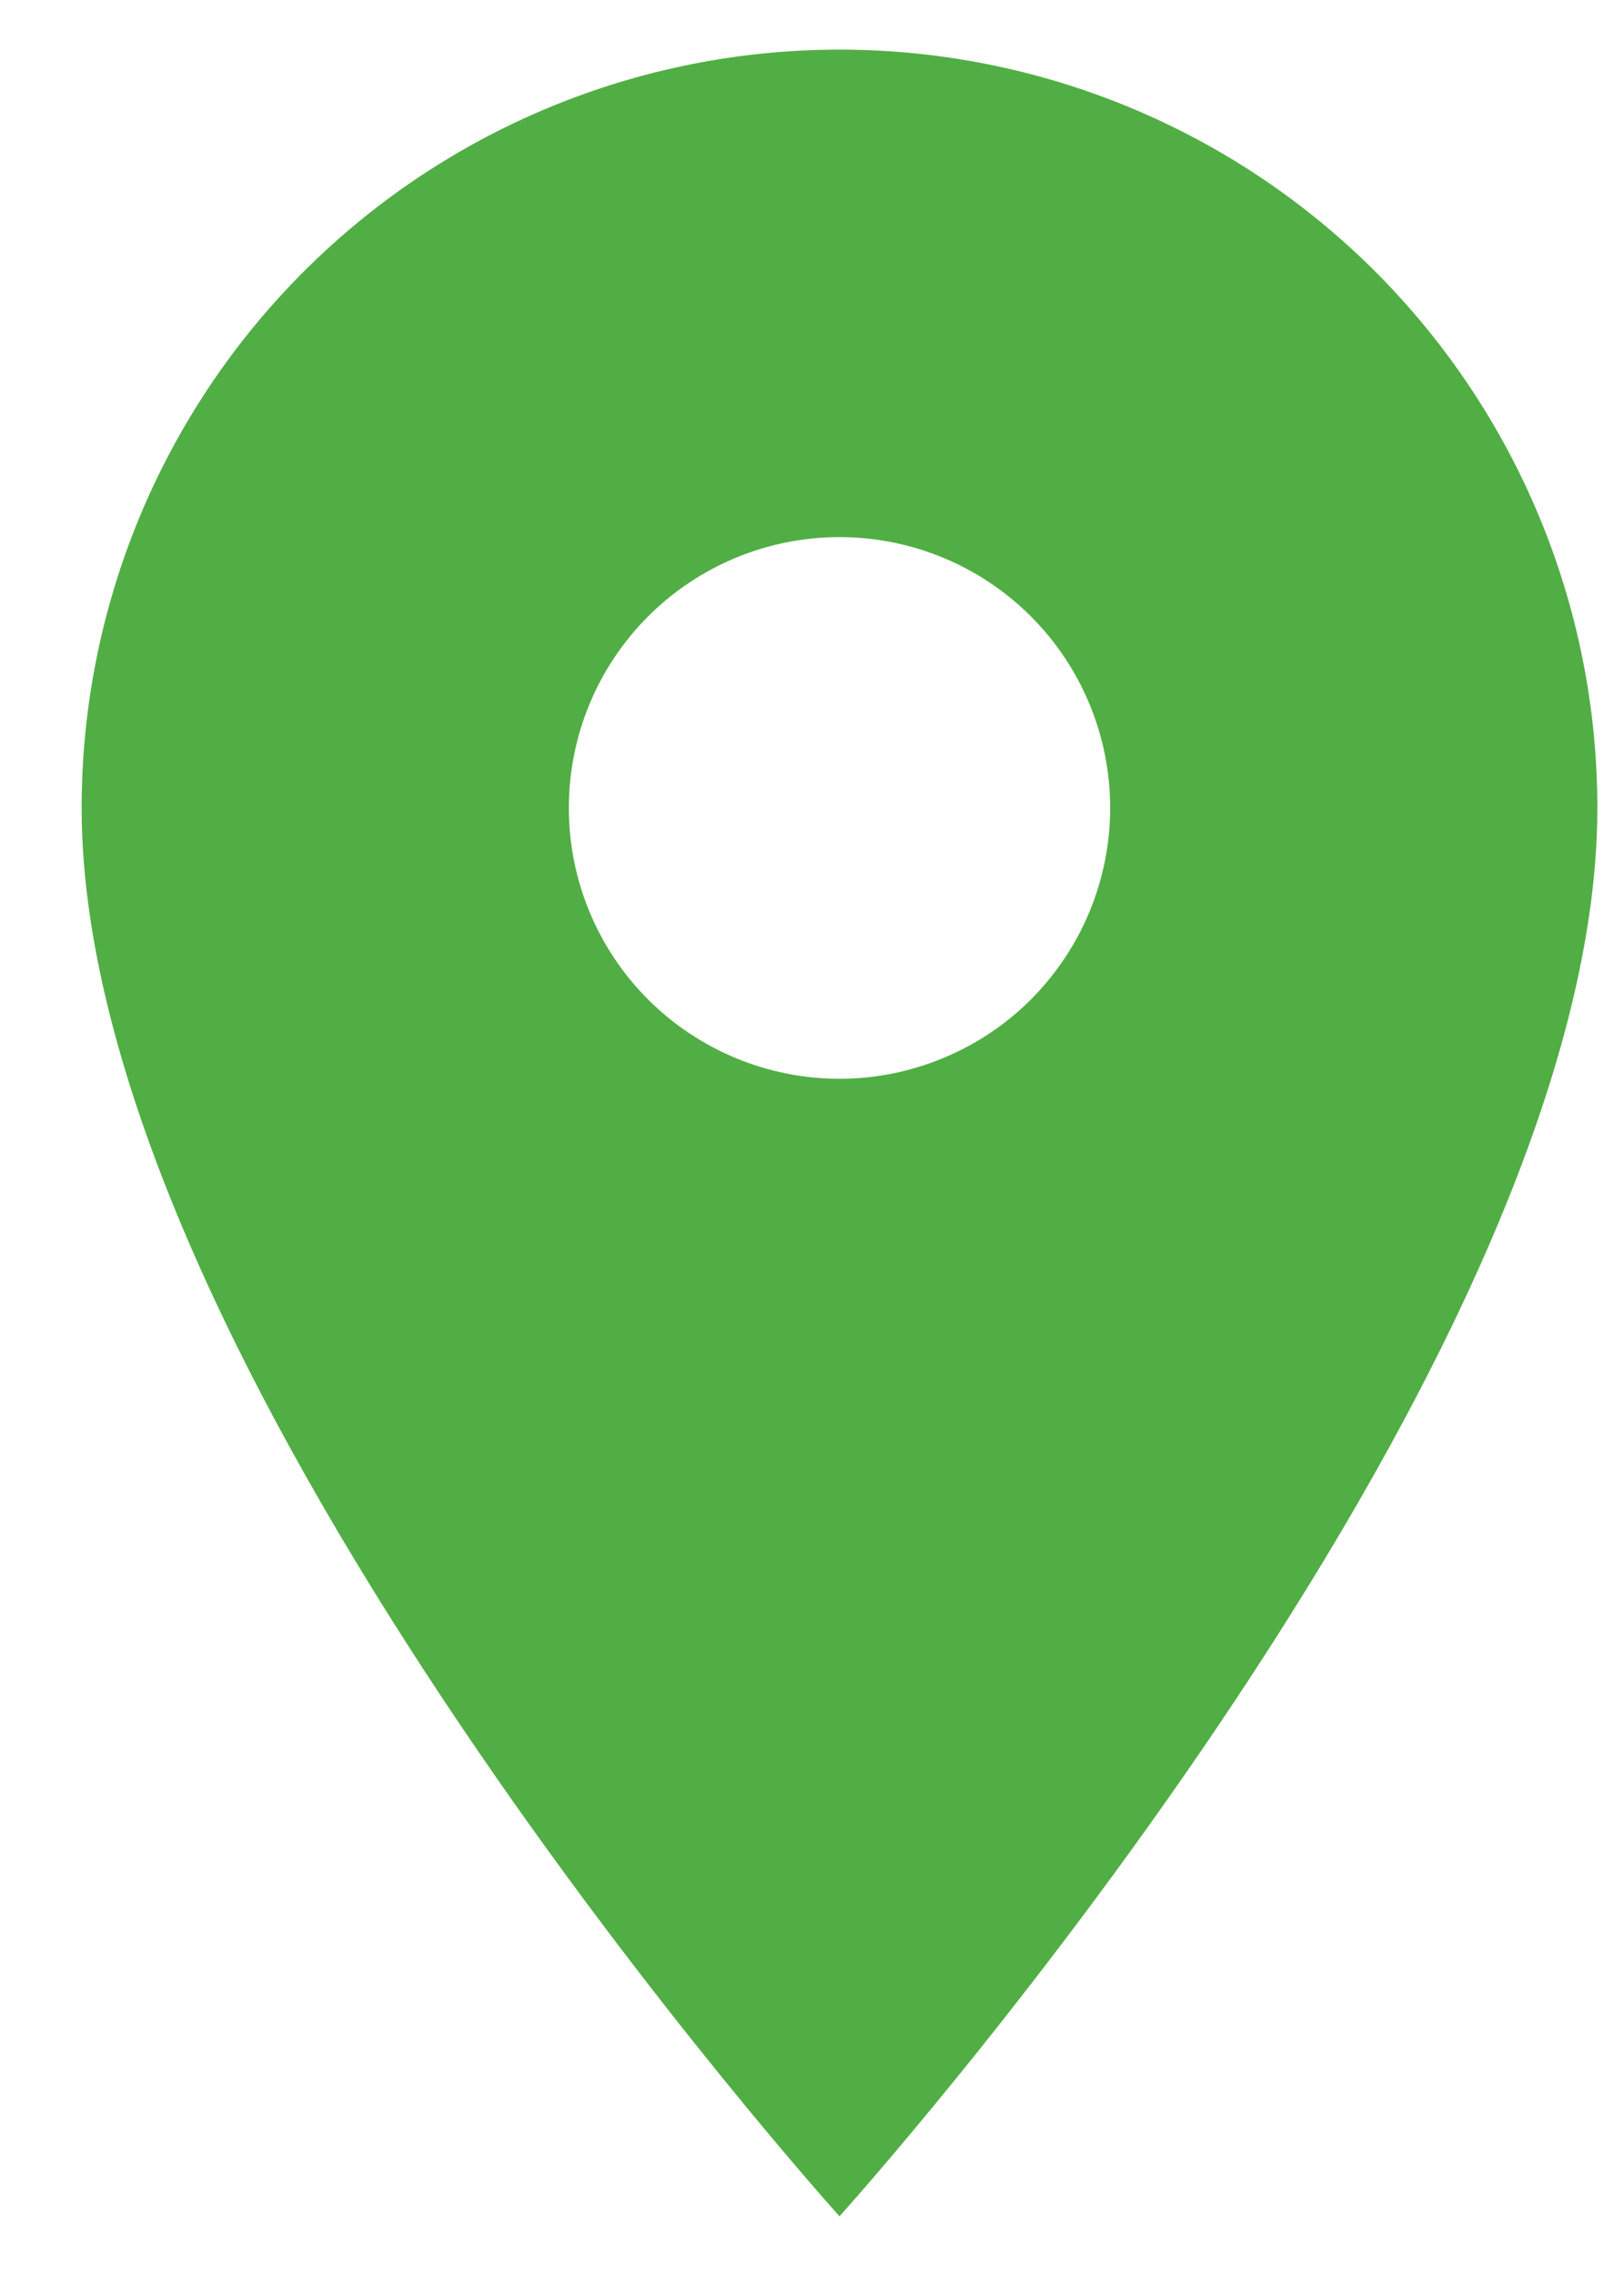 <svg width="15" height="21" viewBox="0 0 15 21" fill="none" xmlns="http://www.w3.org/2000/svg">
<path d="M7.754 9.958C7.091 9.958 6.455 9.694 5.986 9.226C5.517 8.757 5.254 8.121 5.254 7.458C5.254 6.795 5.517 6.159 5.986 5.69C6.455 5.221 7.091 4.958 7.754 4.958C8.417 4.958 9.053 5.221 9.522 5.69C9.991 6.159 10.254 6.795 10.254 7.458C10.254 7.786 10.189 8.111 10.064 8.414C9.938 8.718 9.754 8.993 9.522 9.226C9.29 9.458 9.014 9.642 8.711 9.767C8.407 9.893 8.082 9.958 7.754 9.958ZM7.754 0.458C5.897 0.458 4.117 1.195 2.804 2.508C1.491 3.821 0.754 5.601 0.754 7.458C0.754 12.708 7.754 20.458 7.754 20.458C7.754 20.458 14.754 12.708 14.754 7.458C14.754 5.601 14.016 3.821 12.704 2.508C11.391 1.195 9.61 0.458 7.754 0.458Z" fill="#51AE44"/>
</svg>
